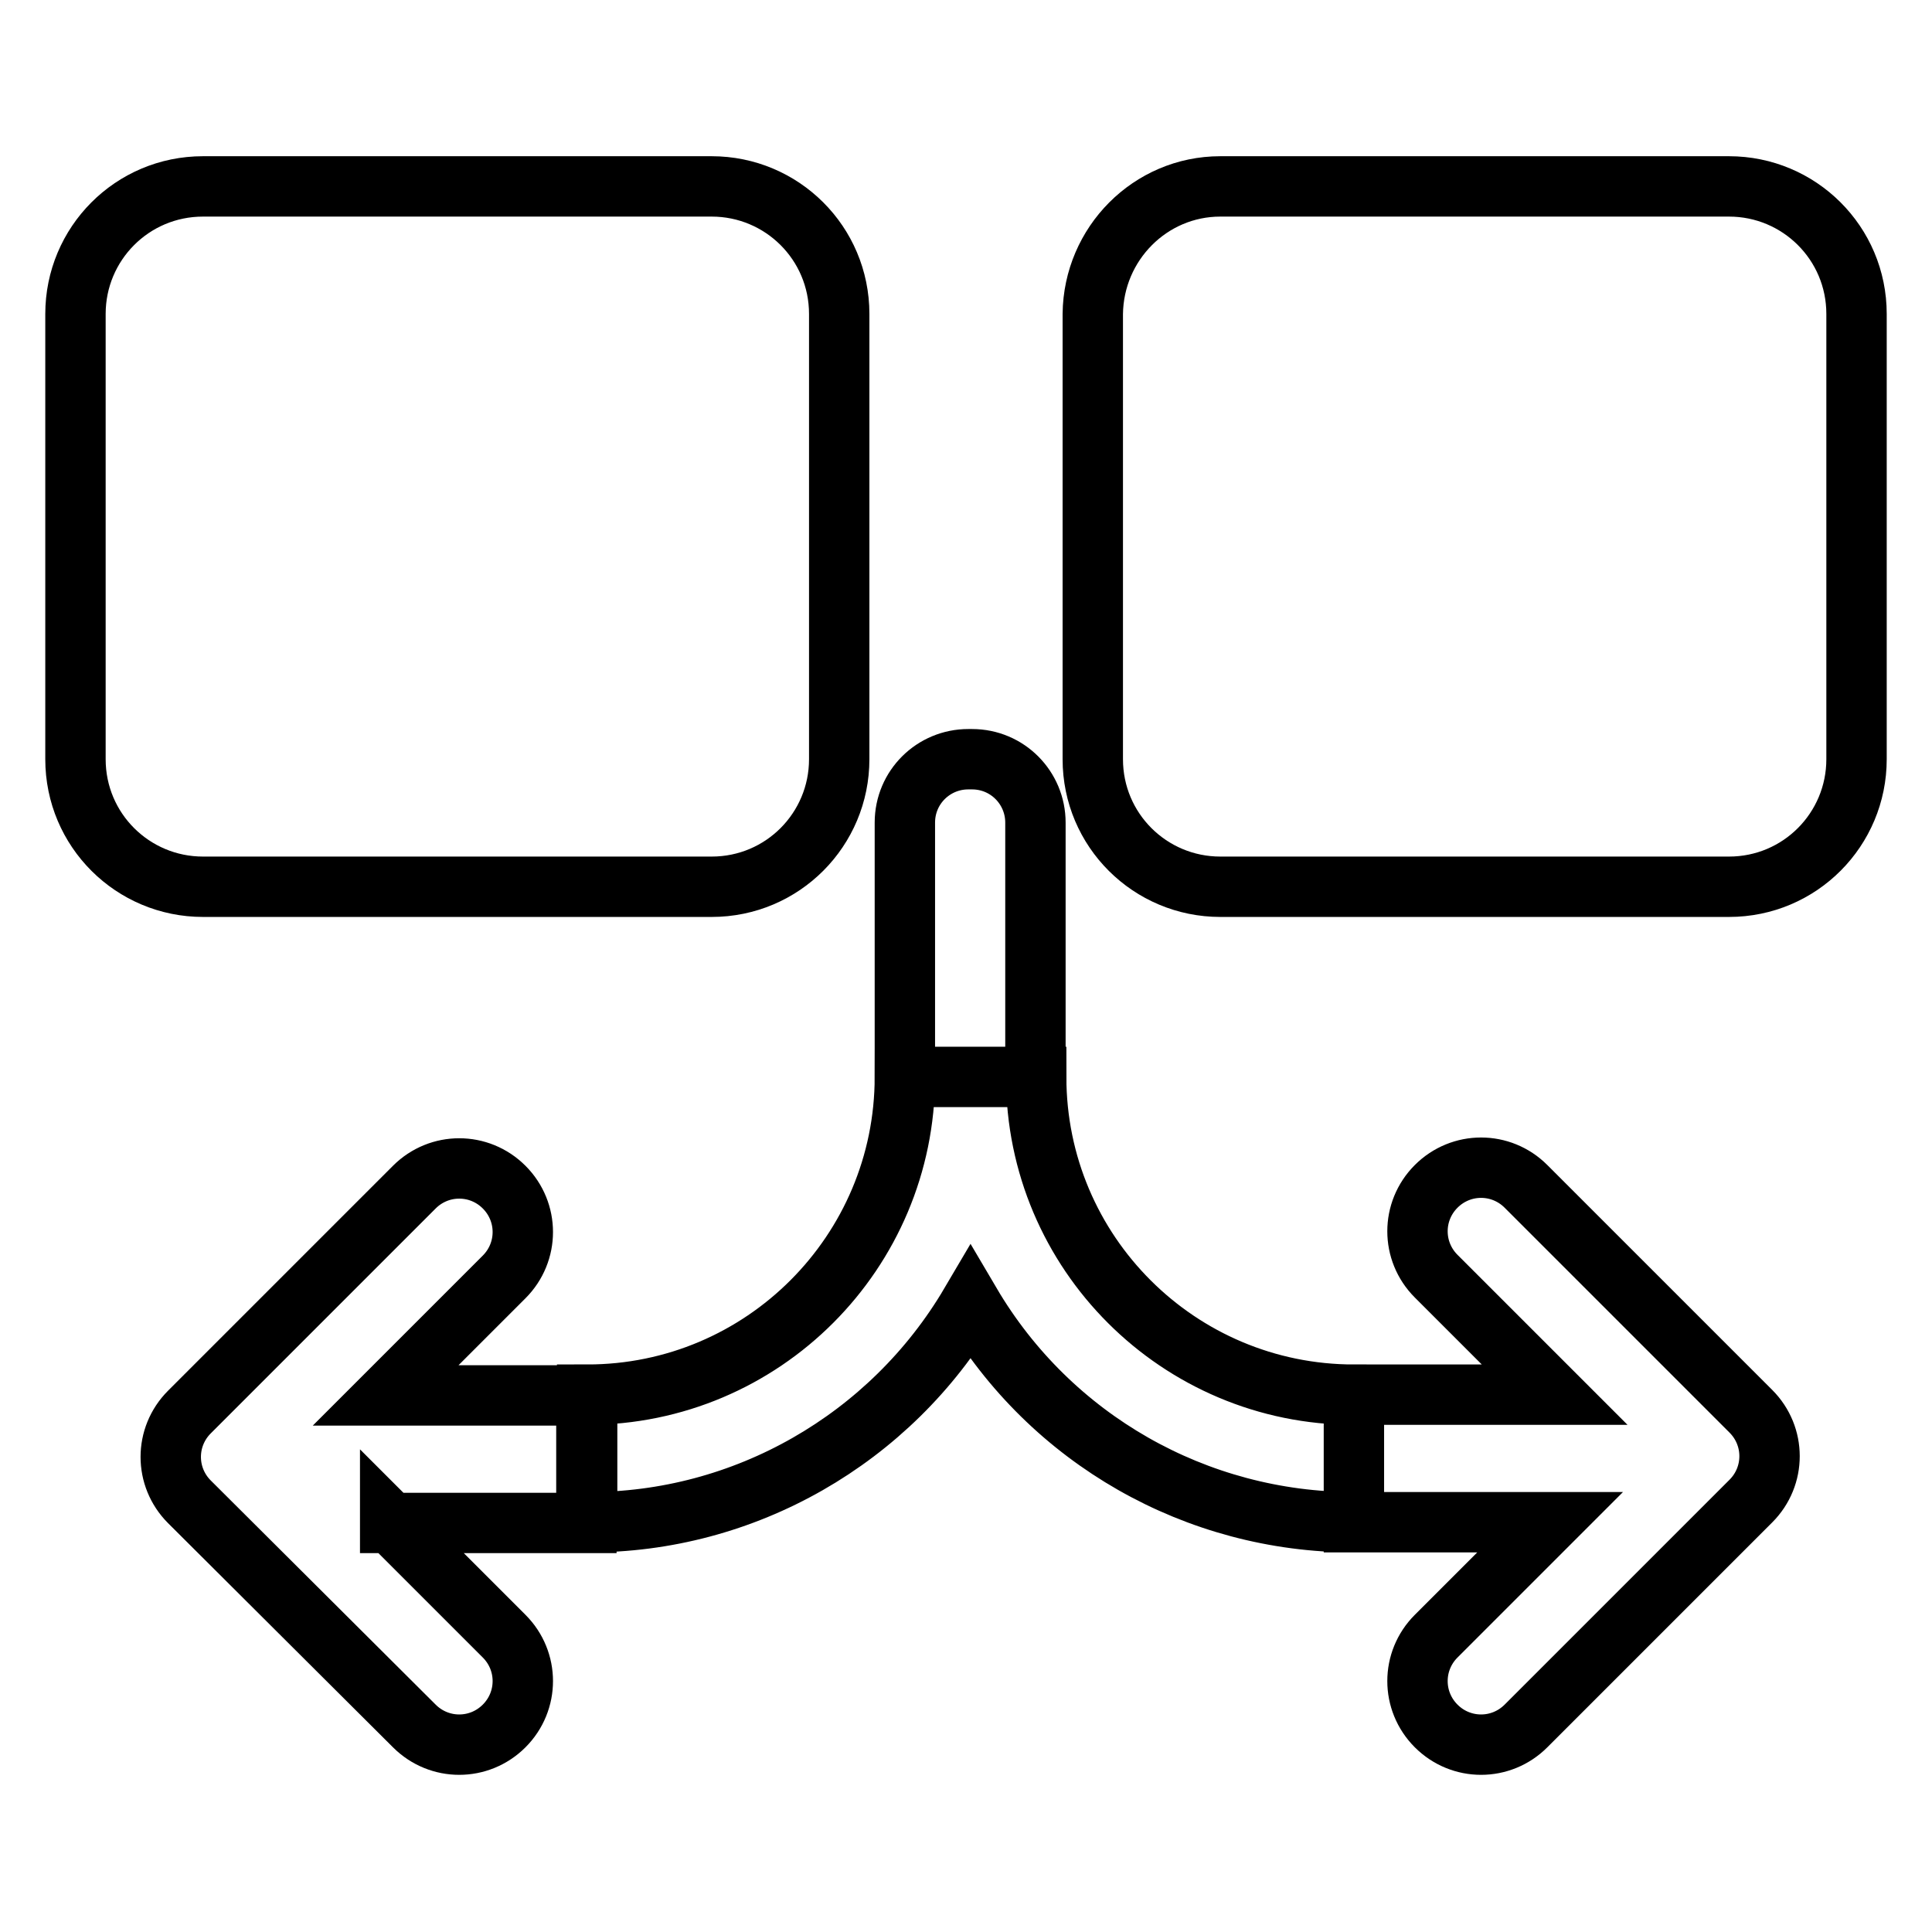 <?xml version="1.0" encoding="utf-8"?>
<!-- Svg Vector Icons : http://www.onlinewebfonts.com/icon -->
<!DOCTYPE svg PUBLIC "-//W3C//DTD SVG 1.1//EN" "http://www.w3.org/Graphics/SVG/1.1/DTD/svg11.dtd">
<svg version="1.1" xmlns="http://www.w3.org/2000/svg" xmlns:xlink="http://www.w3.org/1999/xlink" x="0px" y="0px" viewBox="0 0 256 256" enable-background="new 0 0 256 256" xml:space="preserve">
<g> <path stroke-width="8" fill-opacity="0" stroke="#000000"  d="M137.3,142.7h-17.4V109c0-4.7,3.8-8.4,8.4-8.4c0.2,0,0.4,0,0.5,0c4.7,0,8.4,3.8,8.4,8.4V142.7z M77.8,201.7 v-16.9c23.3,0,42.1-18.9,42.1-42.1h17.4c0,23.3,18.9,42.1,42.1,42.1v16.9c-20.9,0-40.2-11-50.8-29C118,190.7,98.6,201.8,77.8,201.7 L77.8,201.7z M161.7,24.7h67.4c9.3,0,16.9,7.5,16.9,16.9v59c0,9.3-7.5,16.9-16.9,16.9h-67.4c-9.3,0-16.9-7.5-16.9-16.9v-59 C144.9,32.3,152.4,24.7,161.7,24.7z M26.9,24.7h67.4c9.3,0,16.9,7.5,16.9,16.9v59c0,9.3-7.5,16.9-16.9,16.9H26.9 c-9.3,0-16.9-7.5-16.9-16.9v-59C10,32.3,17.5,24.7,26.9,24.7z M51.7,201.7l15.1,15.1c3.3,3.3,3.3,8.6,0,11.9 c-3.3,3.3-8.6,3.3-11.9,0l0,0L25.1,199c-3.3-3.3-3.3-8.6,0-11.9c0,0,0,0,0,0l29.8-29.8c3.3-3.3,8.6-3.3,11.9,0s3.3,8.6,0,11.9 l-15.7,15.7h26.6v16.9H51.7L51.7,201.7z M205.4,201.7h-26v-16.9H206l-15.7-15.7c-3.3-3.3-3.3-8.6,0-11.9c3.3-3.3,8.6-3.3,11.9,0 l29.8,29.8c3.3,3.3,3.3,8.6,0,11.9c0,0,0,0,0,0l-29.8,29.8c-3.3,3.3-8.6,3.3-11.9,0c-3.3-3.3-3.3-8.6,0-11.9l0,0L205.4,201.7z"/></g>
</svg>